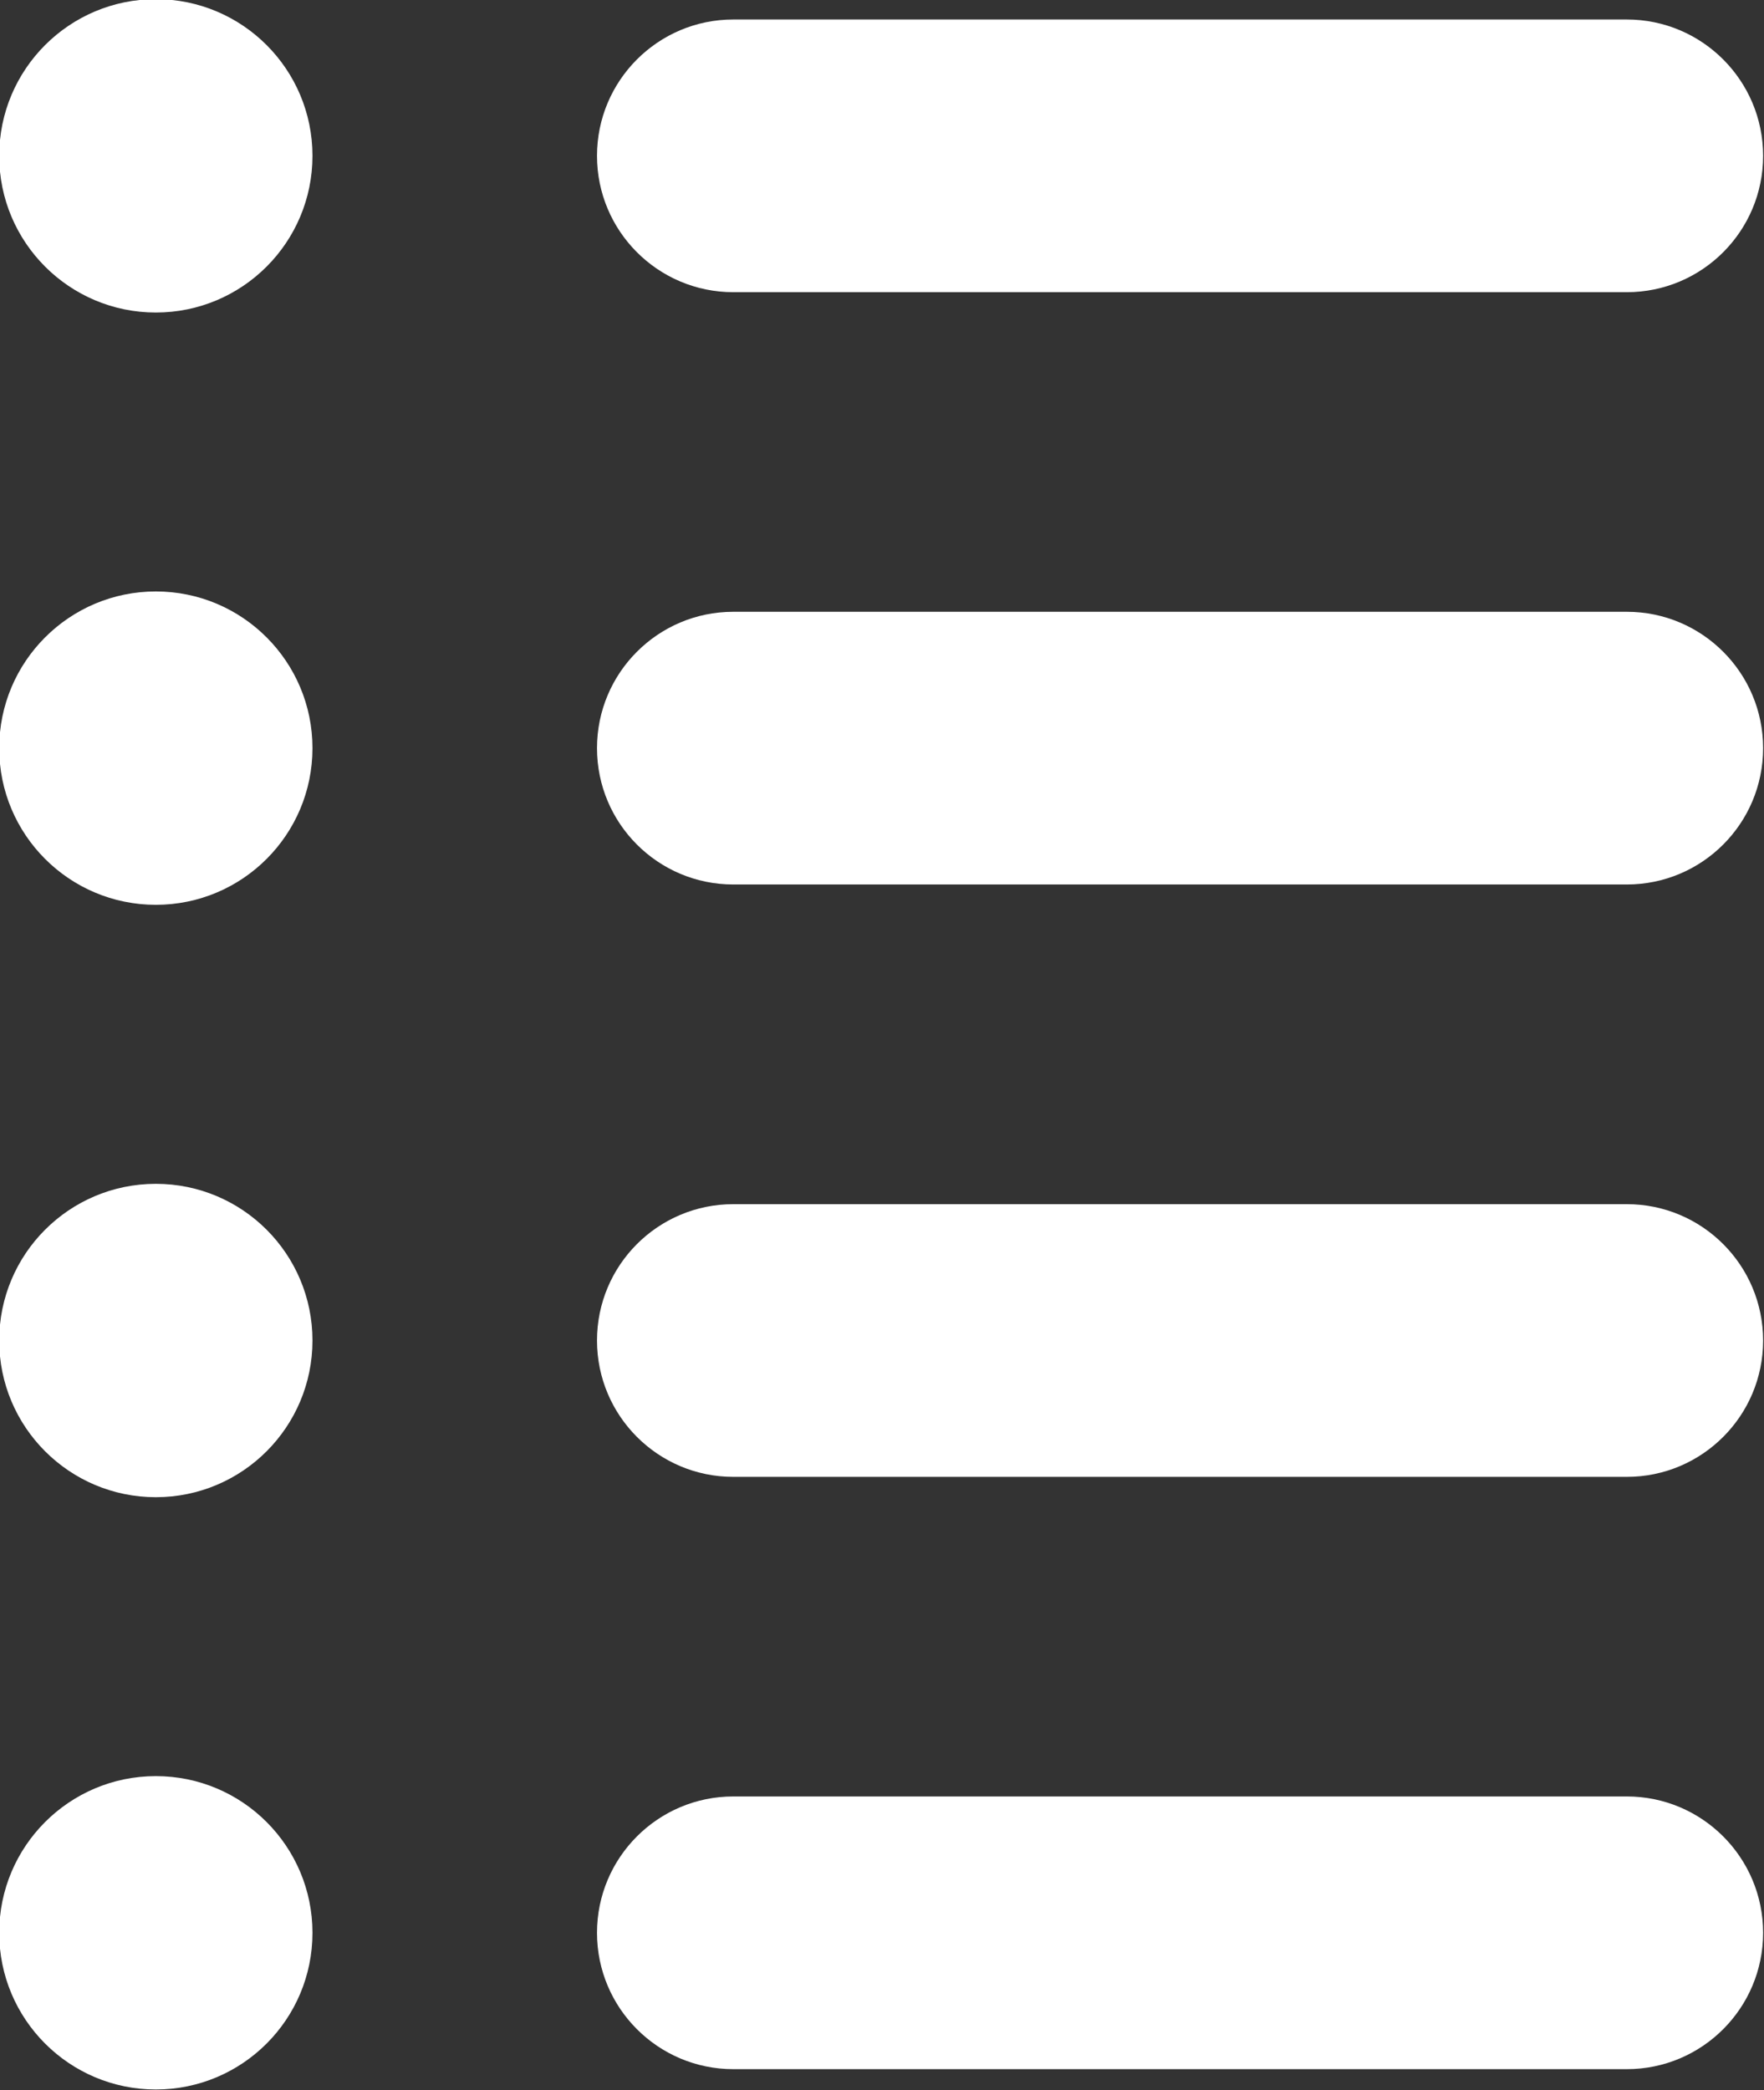 <?xml version="1.0" encoding="UTF-8" standalone="no"?><svg xmlns="http://www.w3.org/2000/svg" xmlns:xlink="http://www.w3.org/1999/xlink" fill="#000000" height="124.5" preserveAspectRatio="xMidYMid meet" version="1" viewBox="47.5 37.8 105.1 124.5" width="105.1" zoomAndPan="magnify"><rect x="47.5" y="37.8" width="105.1" height="124.5" fill="#333333" stroke="none"/><g fill="#ffffff" id="change1_1"><path d="M 91.191 55.203 L 144.426 55.203 C 148.91 55.203 152.547 51.566 152.547 47.082 C 152.547 42.598 148.91 38.961 144.426 38.961 L 91.191 38.961 C 86.707 38.961 83.07 42.598 83.07 47.082 C 83.07 51.566 86.707 55.203 91.191 55.203" fill="inherit"/><path d="M 56.785 37.75 C 51.633 37.75 47.453 41.93 47.453 47.082 C 47.453 52.234 51.633 56.414 56.785 56.414 C 61.941 56.414 66.117 52.234 66.117 47.082 C 66.117 41.93 61.941 37.75 56.785 37.75" fill="inherit"/><path d="M 144.426 74.238 L 91.191 74.238 C 86.707 74.238 83.07 77.875 83.07 82.359 C 83.07 86.848 86.707 90.48 91.191 90.48 L 144.426 90.48 C 148.91 90.48 152.547 86.848 152.547 82.359 C 152.547 77.875 148.91 74.238 144.426 74.238" fill="inherit"/><path d="M 56.785 73.027 C 51.633 73.027 47.453 77.207 47.453 82.359 C 47.453 87.516 51.633 91.691 56.785 91.691 C 61.941 91.691 66.117 87.516 66.117 82.359 C 66.117 77.207 61.941 73.027 56.785 73.027" fill="inherit"/><path d="M 144.426 109.52 L 91.191 109.52 C 86.707 109.52 83.07 113.152 83.07 117.641 C 83.07 122.125 86.707 125.762 91.191 125.762 L 144.426 125.762 C 148.91 125.762 152.547 122.125 152.547 117.641 C 152.547 113.152 148.91 109.52 144.426 109.52" fill="inherit"/><path d="M 56.785 108.309 C 51.633 108.309 47.453 112.484 47.453 117.641 C 47.453 122.793 51.633 126.973 56.785 126.973 C 61.941 126.973 66.117 122.793 66.117 117.641 C 66.117 112.484 61.941 108.309 56.785 108.309" fill="inherit"/><path d="M 144.426 144.797 L 91.191 144.797 C 86.707 144.797 83.07 148.434 83.07 152.918 C 83.07 157.402 86.707 161.039 91.191 161.039 L 144.426 161.039 C 148.91 161.039 152.547 157.402 152.547 152.918 C 152.547 148.434 148.91 144.797 144.426 144.797" fill="inherit"/><path d="M 56.785 143.586 C 51.633 143.586 47.453 147.766 47.453 152.918 C 47.453 158.07 51.633 162.25 56.785 162.25 C 61.941 162.25 66.117 158.07 66.117 152.918 C 66.117 147.766 61.941 143.586 56.785 143.586" fill="inherit"/></g></svg>